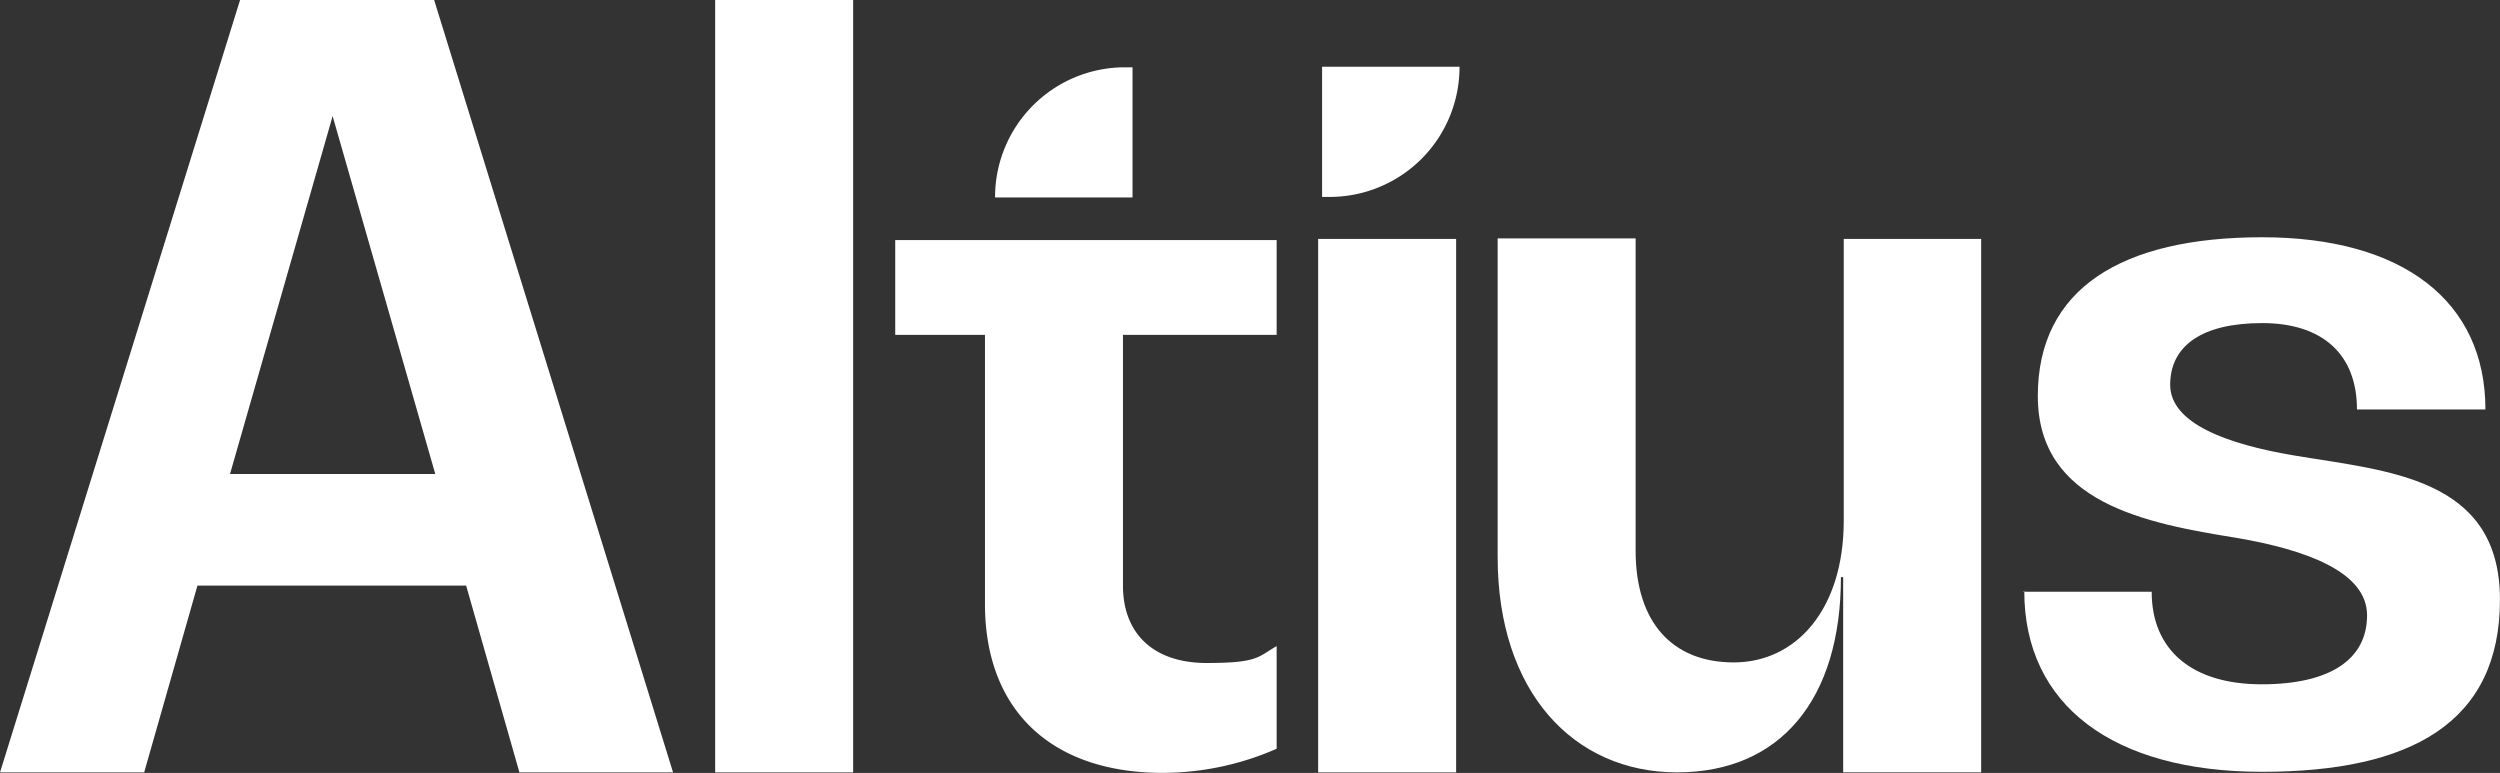 <svg id="layout" xmlns="http://www.w3.org/2000/svg" width="163.246" height="50.471" viewBox="0 0 163.246 50.471">
  <rect x="0" y="0" width="163.246" height="50.471" fill="#333333" stroke="none"/>
  <g id="Layer_1">
    <g id="Group_20" data-name="Group 20">
      <path id="Path_43" data-name="Path 43" d="M30.474,38.238H12.893l-3.48,12.2H0L15.676,0H28.349l15.6,50.435H33.917l-3.48-12.2h0Zm-2.051-7.289L21.72,7.582l-6.7,23.368H28.459Z" fill="#fff"/>
      <path id="Path_44" data-name="Path 44" d="M12.75,0h9.01V50.435H12.75Z" transform="translate(33.949)" fill="#fff"/>
      <path id="Path_45" data-name="Path 45" d="M30.831,10.4V26.842c0,3.187,2.051,5.054,5.457,5.054s3.333-.4,4.578-1.1v6.7a18.593,18.593,0,0,1-7.435,1.575c-7.289,0-11.611-4.1-11.611-11.025V10.47H15.96V4.28H40.866v6.19H30.831Z" transform="translate(42.497 11.396)" fill="#fff"/>
      <rect id="Rectangle_4" data-name="Rectangle 4" width="9.01" height="34.832" transform="translate(86.073 15.603)" fill="#fff"/>
      <path id="Path_46" data-name="Path 46" d="M58.272,4.287V39.118h-9.01V26.372h-.147c0,7.985-3.956,12.746-10.7,12.746S26.7,33.881,26.7,25.054V4.25h9.01v20.4c0,4.652,2.381,7.289,6.41,7.289S49.3,28.533,49.3,22.673V4.287h9.01Z" transform="translate(71.094 11.316)" fill="#fff"/>
      <path id="Path_47" data-name="Path 47" d="M36.07,27.378h8.388c0,3.846,2.674,6.043,7.179,6.043s6.886-1.648,6.886-4.505-4.029-4.285-8.5-5.054c-5.934-.952-13-2.271-13-9.267S42.48,4.23,51.673,4.23,66.251,8.405,66.251,15.474H57.863c0-3.589-2.234-5.64-6.19-5.64s-6.007,1.5-6.007,4.029,3.736,3.882,8.095,4.615C59.8,19.5,67.2,19.87,67.2,27.891s-5.787,11.244-15.53,11.244-15.53-4.359-15.53-11.794h-.037Z" transform="translate(96.043 11.263)" fill="#fff"/>
      <path id="Path_48" data-name="Path 48" d="M26.714,9.7H17.74a8.48,8.48,0,0,1,8.5-8.5h.476V9.7Z" transform="translate(47.236 3.195)" fill="#fff"/>
      <path id="Path_49" data-name="Path 49" d="M23.57,1.19h8.974a8.48,8.48,0,0,1-8.5,8.5H23.57V1.19Z" transform="translate(62.76 3.169)" fill="#fff"/>
    </g>
  </g>
</svg>
